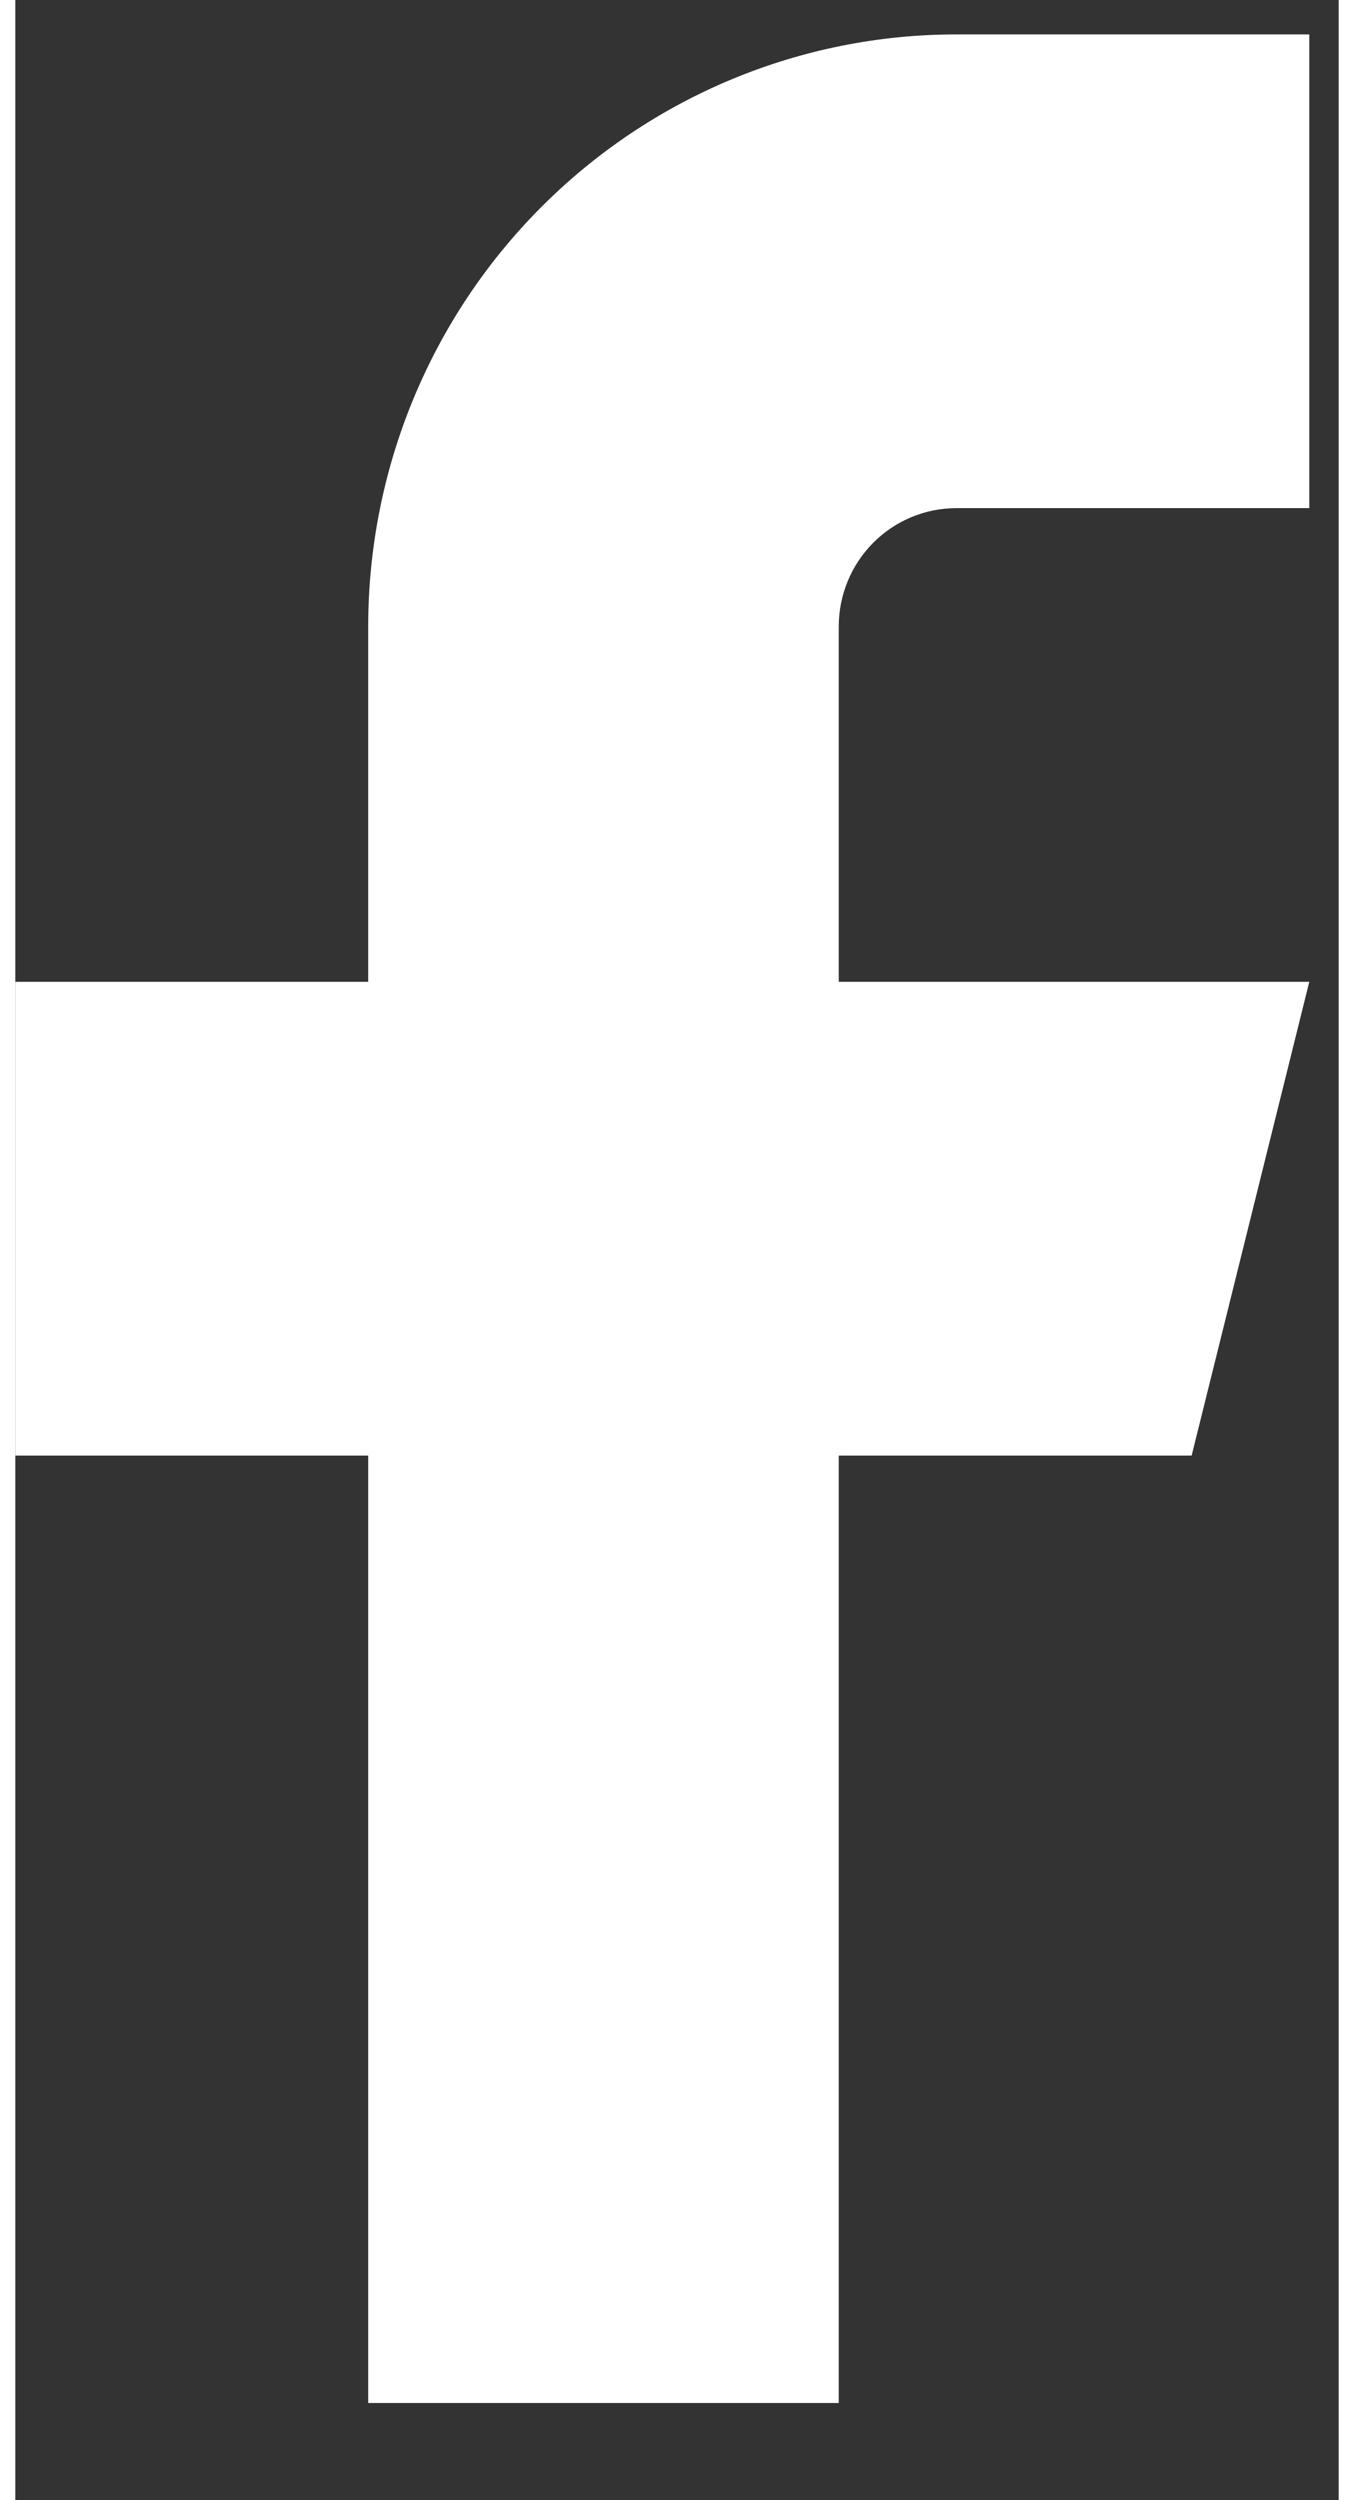 <svg width="13" height="24" viewBox="0 0 9 17" fill="white" xmlns="http://www.w3.org/2000/svg">
<rect x="0" y="0" width="9" height="17" fill="#333333" stroke="none"/>
<path d="M8.8 0.234H6.4C5.339 0.234 4.322 0.658 3.572 1.413C2.821 2.168 2.4 3.192 2.4 4.26V6.676H0V9.897H2.4V16.339H5.6V9.897H8L8.8 6.676H5.6V4.26C5.6 4.047 5.684 3.842 5.834 3.691C5.984 3.54 6.188 3.455 6.4 3.455H8.8V0.234Z"/>
</svg>
